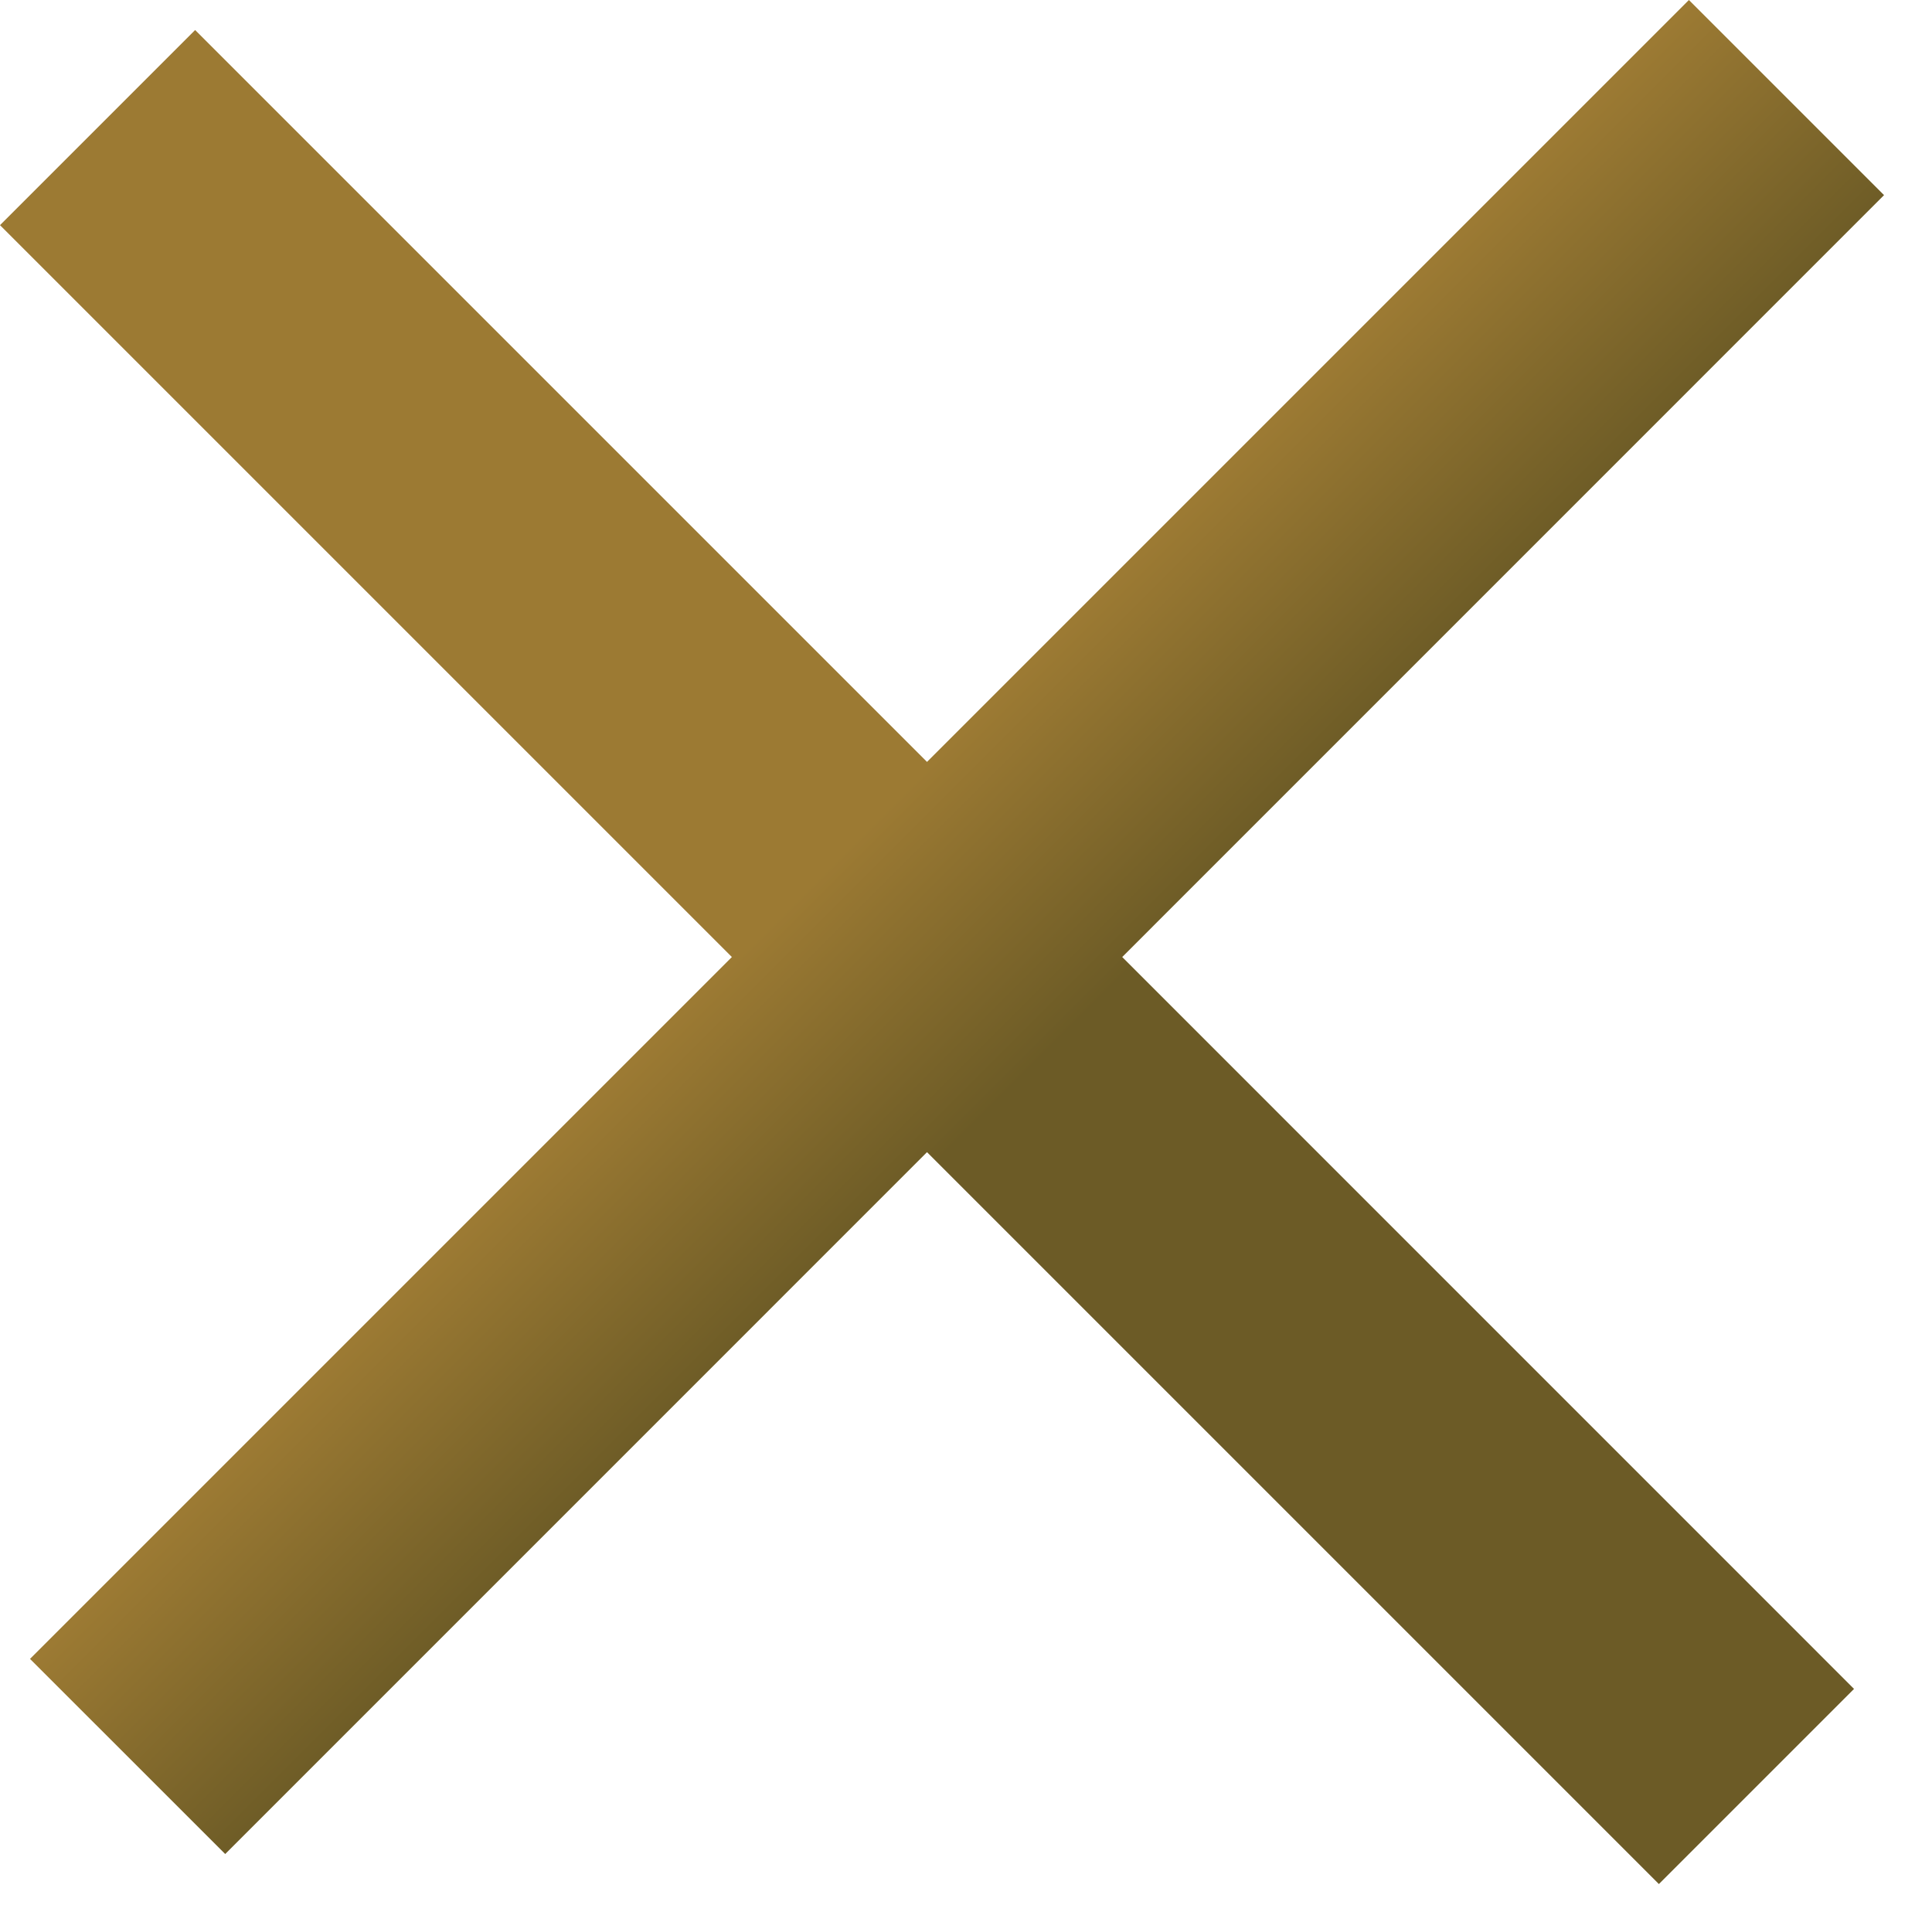 <svg width="28" height="28" viewBox="0 0 28 28" fill="none" xmlns="http://www.w3.org/2000/svg">
<path fill-rule="evenodd" clip-rule="evenodd" d="M16.264 13.87L27.305 2.828L24.477 -1.23634e-07L13.435 11.042L2.828 0.435L6.47072e-05 3.263L10.607 13.87L0.435 24.042L3.264 26.87L13.435 16.698L24.042 27.305L26.87 24.477L16.264 13.87Z" fill="url(#paint0_linear_169_409)"/>
<defs>
<linearGradient id="paint0_linear_169_409" x1="12.5" y1="12.065" x2="15.435" y2="15" gradientUnits="userSpaceOnUse">
<stop stop-color="#9C7A33"/>
<stop offset="1" stop-color="#6C5B26"/>
</linearGradient>
</defs>
</svg>
